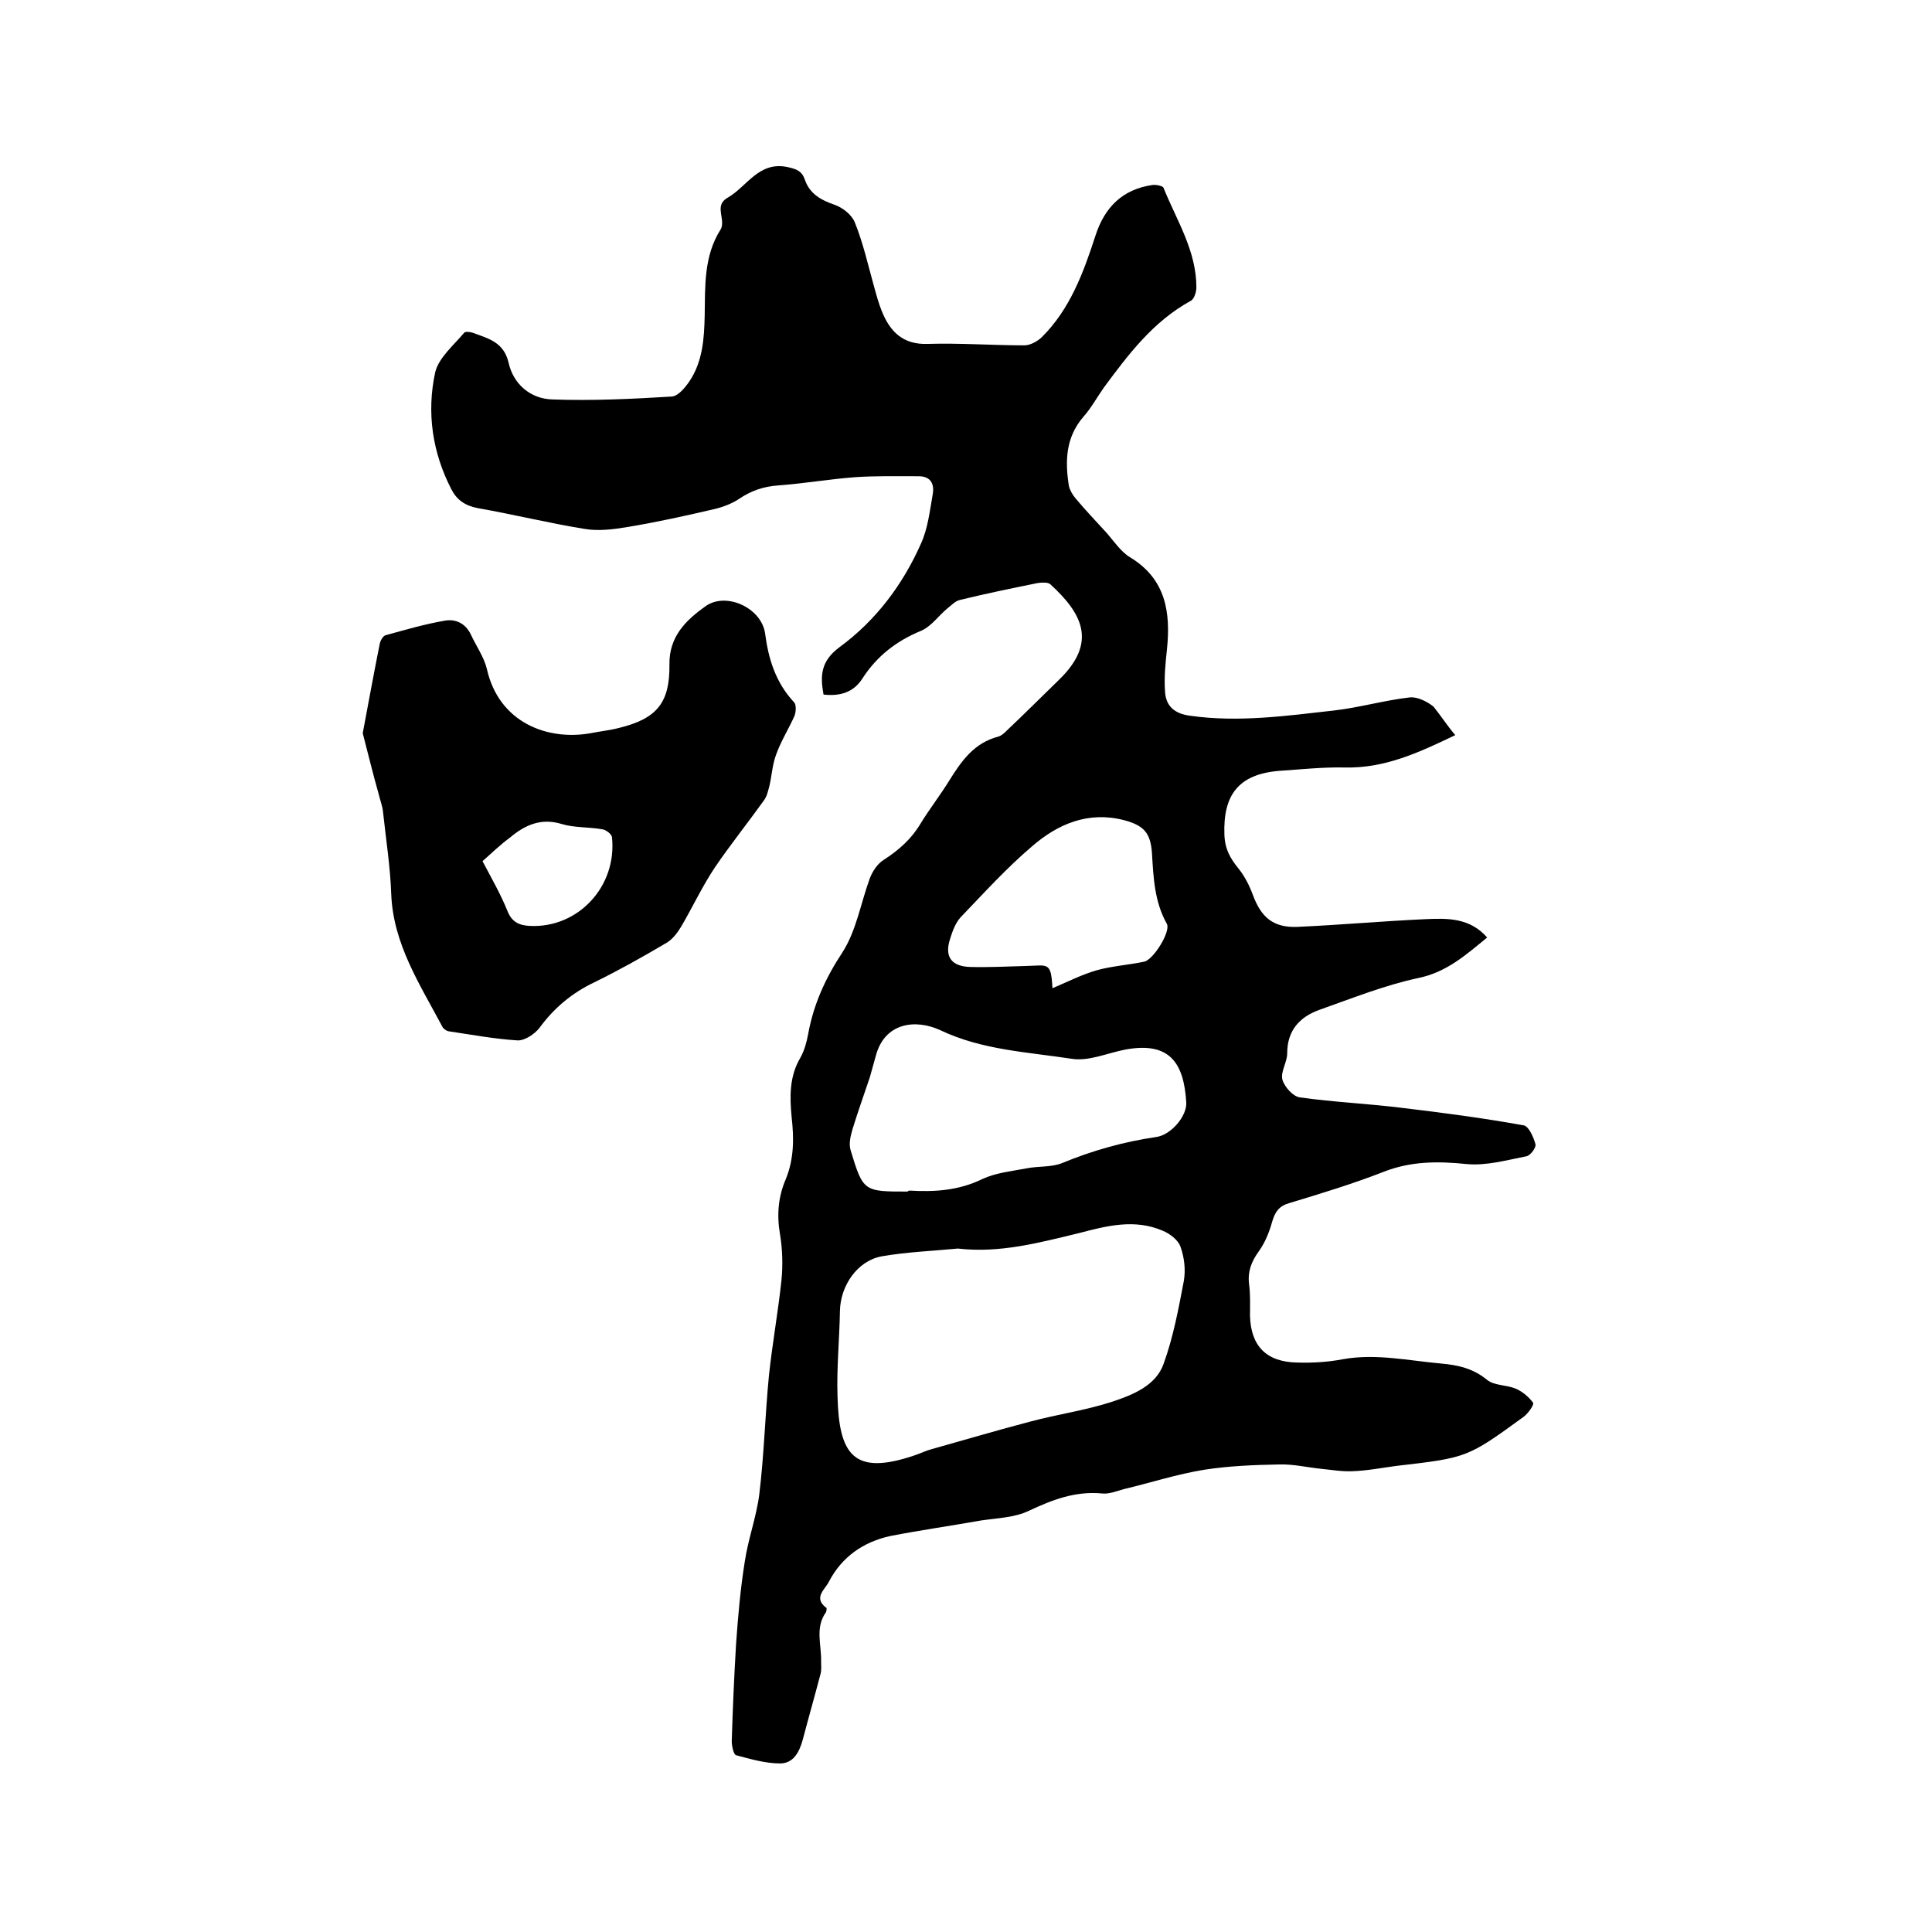 <svg enable-background="new 0 0 400 400" viewBox="0 0 400 400" xmlns="http://www.w3.org/2000/svg"><path d="m301.3 152.2c-7.7 3.7-14.7 6.9-22.9 6.7-4.5-.1-9.1.4-13.6.7-8.3.7-11.6 4.9-11.3 13.2.1 3 1.2 4.9 2.9 7 1.3 1.6 2.3 3.6 3 5.5 1.7 4.6 4.2 6.8 9.2 6.6 8.9-.4 17.7-1.2 26.6-1.6 4.5-.2 9.1-.3 12.7 3.8-4.4 3.6-8.4 7.2-14.3 8.4-7 1.5-13.7 4.2-20.5 6.6-4.1 1.5-6.6 4.3-6.6 9 0 1.8-1.4 3.8-1 5.4.4 1.5 2.2 3.5 3.6 3.7 7.1 1 14.3 1.3 21.4 2.2 8.4 1 16.7 2.1 25 3.6 1 .2 2 2.4 2.4 3.9.2.7-1.1 2.4-1.9 2.5-4.1.8-8.3 2-12.4 1.6-5.9-.6-11.5-.6-17.1 1.6-6.4 2.5-13 4.5-19.6 6.5-2.1.6-2.9 1.8-3.5 3.8-.6 2.2-1.5 4.4-2.8 6.2-1.5 2.1-2.3 4.1-2 6.7.3 2.2.2 4.4.2 6.7.2 6.2 3.4 9.5 9.8 9.6 3.2.1 6.4-.1 9.5-.7 6.8-1.2 13.5.3 20.2.9 3.5.3 6.7 1 9.6 3.4 1.5 1.2 4 1 5.9 1.8 1.4.6 2.7 1.7 3.6 2.9.3.4-1 2.2-1.9 2.9-11.7 8.5-11.7 8.5-26.4 10.2-3 .4-6.1 1-9.1 1.1-2.2.1-4.4-.3-6.5-.5-2.9-.3-5.8-1-8.7-.9-5.2.1-10.4.3-15.5 1.1-5.6.9-11.1 2.7-16.6 4-1.5.4-3.1 1.1-4.6.9-5.5-.5-10.2 1.3-15.1 3.6-2.9 1.4-6.5 1.5-9.9 2-6.2 1.1-12.5 2-18.7 3.2-5.6 1.2-10.1 4.3-12.8 9.5-.8 1.6-3.3 3.3-.5 5.4.1.1 0 .7-.1.9-2.3 3.2-.9 6.8-1 10.2 0 .8.1 1.7-.1 2.5-1.2 4.6-2.5 9.1-3.7 13.7-.7 2.5-1.9 4.9-4.7 4.9-3 0-6.1-.9-9.1-1.7-.5-.1-.9-1.9-.9-2.9.2-6.7.5-13.5.9-20.2.4-5.7.9-11.4 1.8-17 .7-4.7 2.4-9.2 3-13.9 1-8.2 1.2-16.4 2-24.6.7-6.6 1.9-13.2 2.6-19.8.3-3.1.2-6.4-.3-9.4-.7-4-.4-7.8 1.2-11.5 1.7-4.2 1.7-8.4 1.2-12.8-.4-4.2-.5-8.4 1.8-12.3.8-1.4 1.3-3.2 1.6-4.8 1.1-6.2 3.6-11.7 7.1-17 2.9-4.5 3.8-10.2 5.7-15.4.6-1.5 1.6-3 2.9-3.8 3.1-2 5.7-4.3 7.6-7.5 1.9-3.1 4.1-5.9 6-9 2.5-4 5.1-7.7 10.1-9 .7-.2 1.3-.8 1.8-1.3 3.6-3.4 7.1-6.9 10.7-10.4 8.2-7.9 4.7-13.9-1.7-19.8-.5-.5-1.8-.4-2.6-.3-5.4 1.1-10.8 2.2-16.1 3.5-1 .2-1.8 1.1-2.7 1.8-1.8 1.5-3.3 3.7-5.4 4.6-5.1 2.1-9.1 5.2-12.1 9.8-1.8 2.9-4.6 3.8-8.1 3.4-.7-3.9-.6-6.9 3.3-9.8 7.5-5.5 13.1-12.9 16.9-21.5 1.4-3.1 1.8-6.7 2.4-10.1.4-2.2-.4-3.8-2.9-3.8-4.4 0-8.9-.1-13.2.2-5.3.4-10.5 1.3-15.8 1.7-3.1.2-5.7 1.1-8.2 2.8-1.5 1-3.4 1.7-5.1 2.1-6 1.4-11.9 2.7-17.9 3.7-3 .5-6.1.9-9 .4-7.4-1.2-14.7-3-22.1-4.3-2.6-.5-4.3-1.7-5.4-3.8-4-7.7-5.2-16-3.4-24.3.7-3 3.8-5.6 6-8.2.2-.3 1.2-.2 1.8 0 3.2 1.2 6.4 1.9 7.4 6.2 1 4.5 4.6 7.5 9.1 7.6 8.2.3 16.4-.1 24.7-.6 1.3-.1 2.7-1.8 3.6-3.1 2.8-4.1 3.1-9 3.2-13.7.1-6.1-.2-12.3 3.3-17.8.2-.3.3-.8.3-1.2.1-1.9-1.3-4 1.2-5.4 4-2.3 6.4-7.6 12.4-6.3 1.8.4 2.9.8 3.5 2.5 1 3 3.3 4.3 6.2 5.3 1.7.6 3.6 2.1 4.2 3.7 1.7 4.2 2.7 8.7 3.9 13 .5 1.8 1 3.7 1.7 5.4 1.7 4.2 4.4 6.9 9.5 6.7 6.7-.2 13.3.3 20 .3 1.2 0 2.6-.8 3.5-1.6 5.9-5.8 8.7-13.4 11.2-21.1 1.9-5.9 5.6-9.6 11.8-10.5.8-.1 2.2.2 2.3.6 2.7 6.7 6.8 13 6.8 20.6 0 1-.5 2.5-1.2 2.8-7.8 4.3-12.9 11.1-18 18-1.4 2-2.6 4.2-4.2 6-3.7 4.3-3.8 9.2-3 14.3.2.9.8 1.9 1.4 2.6 2 2.4 4.2 4.7 6.3 7 1.6 1.8 3 4 5 5.2 7.4 4.5 8.4 11.4 7.6 19.1-.3 2.8-.6 5.7-.4 8.5.1 3.2 2 4.8 5.3 5.2 10 1.4 19.9 0 29.7-1.1 5.2-.6 10.4-2.1 15.6-2.7 1.6-.2 3.6.8 5 1.9 1.6 2 2.8 3.9 4.5 5.9zm-103 106.3c-5.2.5-10.5.7-15.7 1.6-5.1.9-8.6 6.1-8.7 11.3-.1 5.9-.7 11.8-.5 17.7.3 12.2 3.4 16.5 16 12.2 1.2-.4 2.4-1 3.6-1.3 6.8-1.9 13.5-3.9 20.4-5.7 5.6-1.5 11.4-2.3 16.9-4.1 4.2-1.4 9-3.3 10.6-7.8 2-5.5 3.1-11.4 4.2-17.2.4-2.3.1-4.9-.7-7.1-.5-1.4-2.2-2.7-3.7-3.3-5.8-2.5-11.6-1-17.3.5-8.3 2-16.4 4.2-25.1 3.2zm-10-12c5.2.3 10.2 0 15.1-2.4 2.8-1.3 6-1.6 9.1-2.2 2.5-.5 5.2-.2 7.4-1.1 6.3-2.6 12.7-4.4 19.5-5.4 3-.4 6.4-4.3 6.2-7.2-.5-8.1-3.4-12.6-12.6-10.9-3.7.7-7.6 2.5-11.2 1.9-9.1-1.4-18.5-1.8-27.1-5.9-5.2-2.4-11.6-1.6-13.4 5.4-.4 1.4-.8 2.9-1.2 4.3-1.2 3.6-2.5 7.2-3.6 10.8-.4 1.4-.8 3-.4 4.3 2.6 8.6 2.7 8.6 11.8 8.6.2-.2.3-.2.4-.2zm29.6-41.9c3.1-1.3 6-2.8 9.1-3.7 3.2-.9 6.6-1.1 9.9-1.8 1.9-.4 5.5-6.2 4.7-7.8-2.6-4.6-2.8-9.7-3.1-14.7-.3-4.2-1.7-5.7-5.8-6.8-7.4-1.9-13.7.8-19 5.4-5.3 4.5-10 9.7-14.8 14.7-1.1 1.2-1.7 2.9-2.2 4.5-1.2 3.7.3 5.7 4.2 5.8 3.8.1 7.6-.1 11.4-.2 4.7-.1 5.3-1 5.6 4.6z"/><path d="m75.1 151.8c1.2-6.4 2.3-12.4 3.5-18.4.1-.7.7-1.8 1.3-1.9 4-1.1 8.1-2.3 12.2-3 2.3-.4 4.3.6 5.4 2.9 1.1 2.4 2.7 4.6 3.3 7.1 2.5 11.1 12.5 14.9 21.5 13.3 2-.4 4-.6 5.9-1.1 7.7-1.9 10.5-5.1 10.4-13.1-.1-5.8 3.4-9.2 7.5-12.1 4.2-3 11.5.3 12.3 5.6.7 5.4 2.2 10.2 6 14.3.5.5.4 2 .1 2.8-1.2 2.7-2.8 5.2-3.8 8-.8 2.1-.9 4.4-1.4 6.5-.3 1.1-.5 2.2-1.2 3.1-3.3 4.6-6.9 9.1-10.1 13.8-2.6 3.9-4.6 8.2-7 12.3-.8 1.3-1.8 2.6-3 3.3-4.9 2.9-9.9 5.7-15 8.2-4.6 2.2-8.3 5.3-11.3 9.4-1 1.3-3.1 2.7-4.6 2.6-4.8-.3-9.6-1.2-14.3-1.9-.4-.1-1-.5-1.2-.9-4.6-8.7-10.2-17.1-10.6-27.5-.2-5.7-1.1-11.4-1.7-17-.1-1.2-.6-2.4-.9-3.7-1.2-4.2-2.2-8.4-3.3-12.6zm24.8 26.5c1.9 3.6 3.8 6.9 5.2 10.4.9 2.2 2.4 2.9 4.6 3 10 .5 18.1-8.2 17-18.4-.1-.6-1.2-1.5-2-1.6-2.8-.5-5.8-.3-8.4-1.1-4.3-1.3-7.6.2-10.7 2.8-1.9 1.4-3.7 3.1-5.7 4.9z"/></svg>